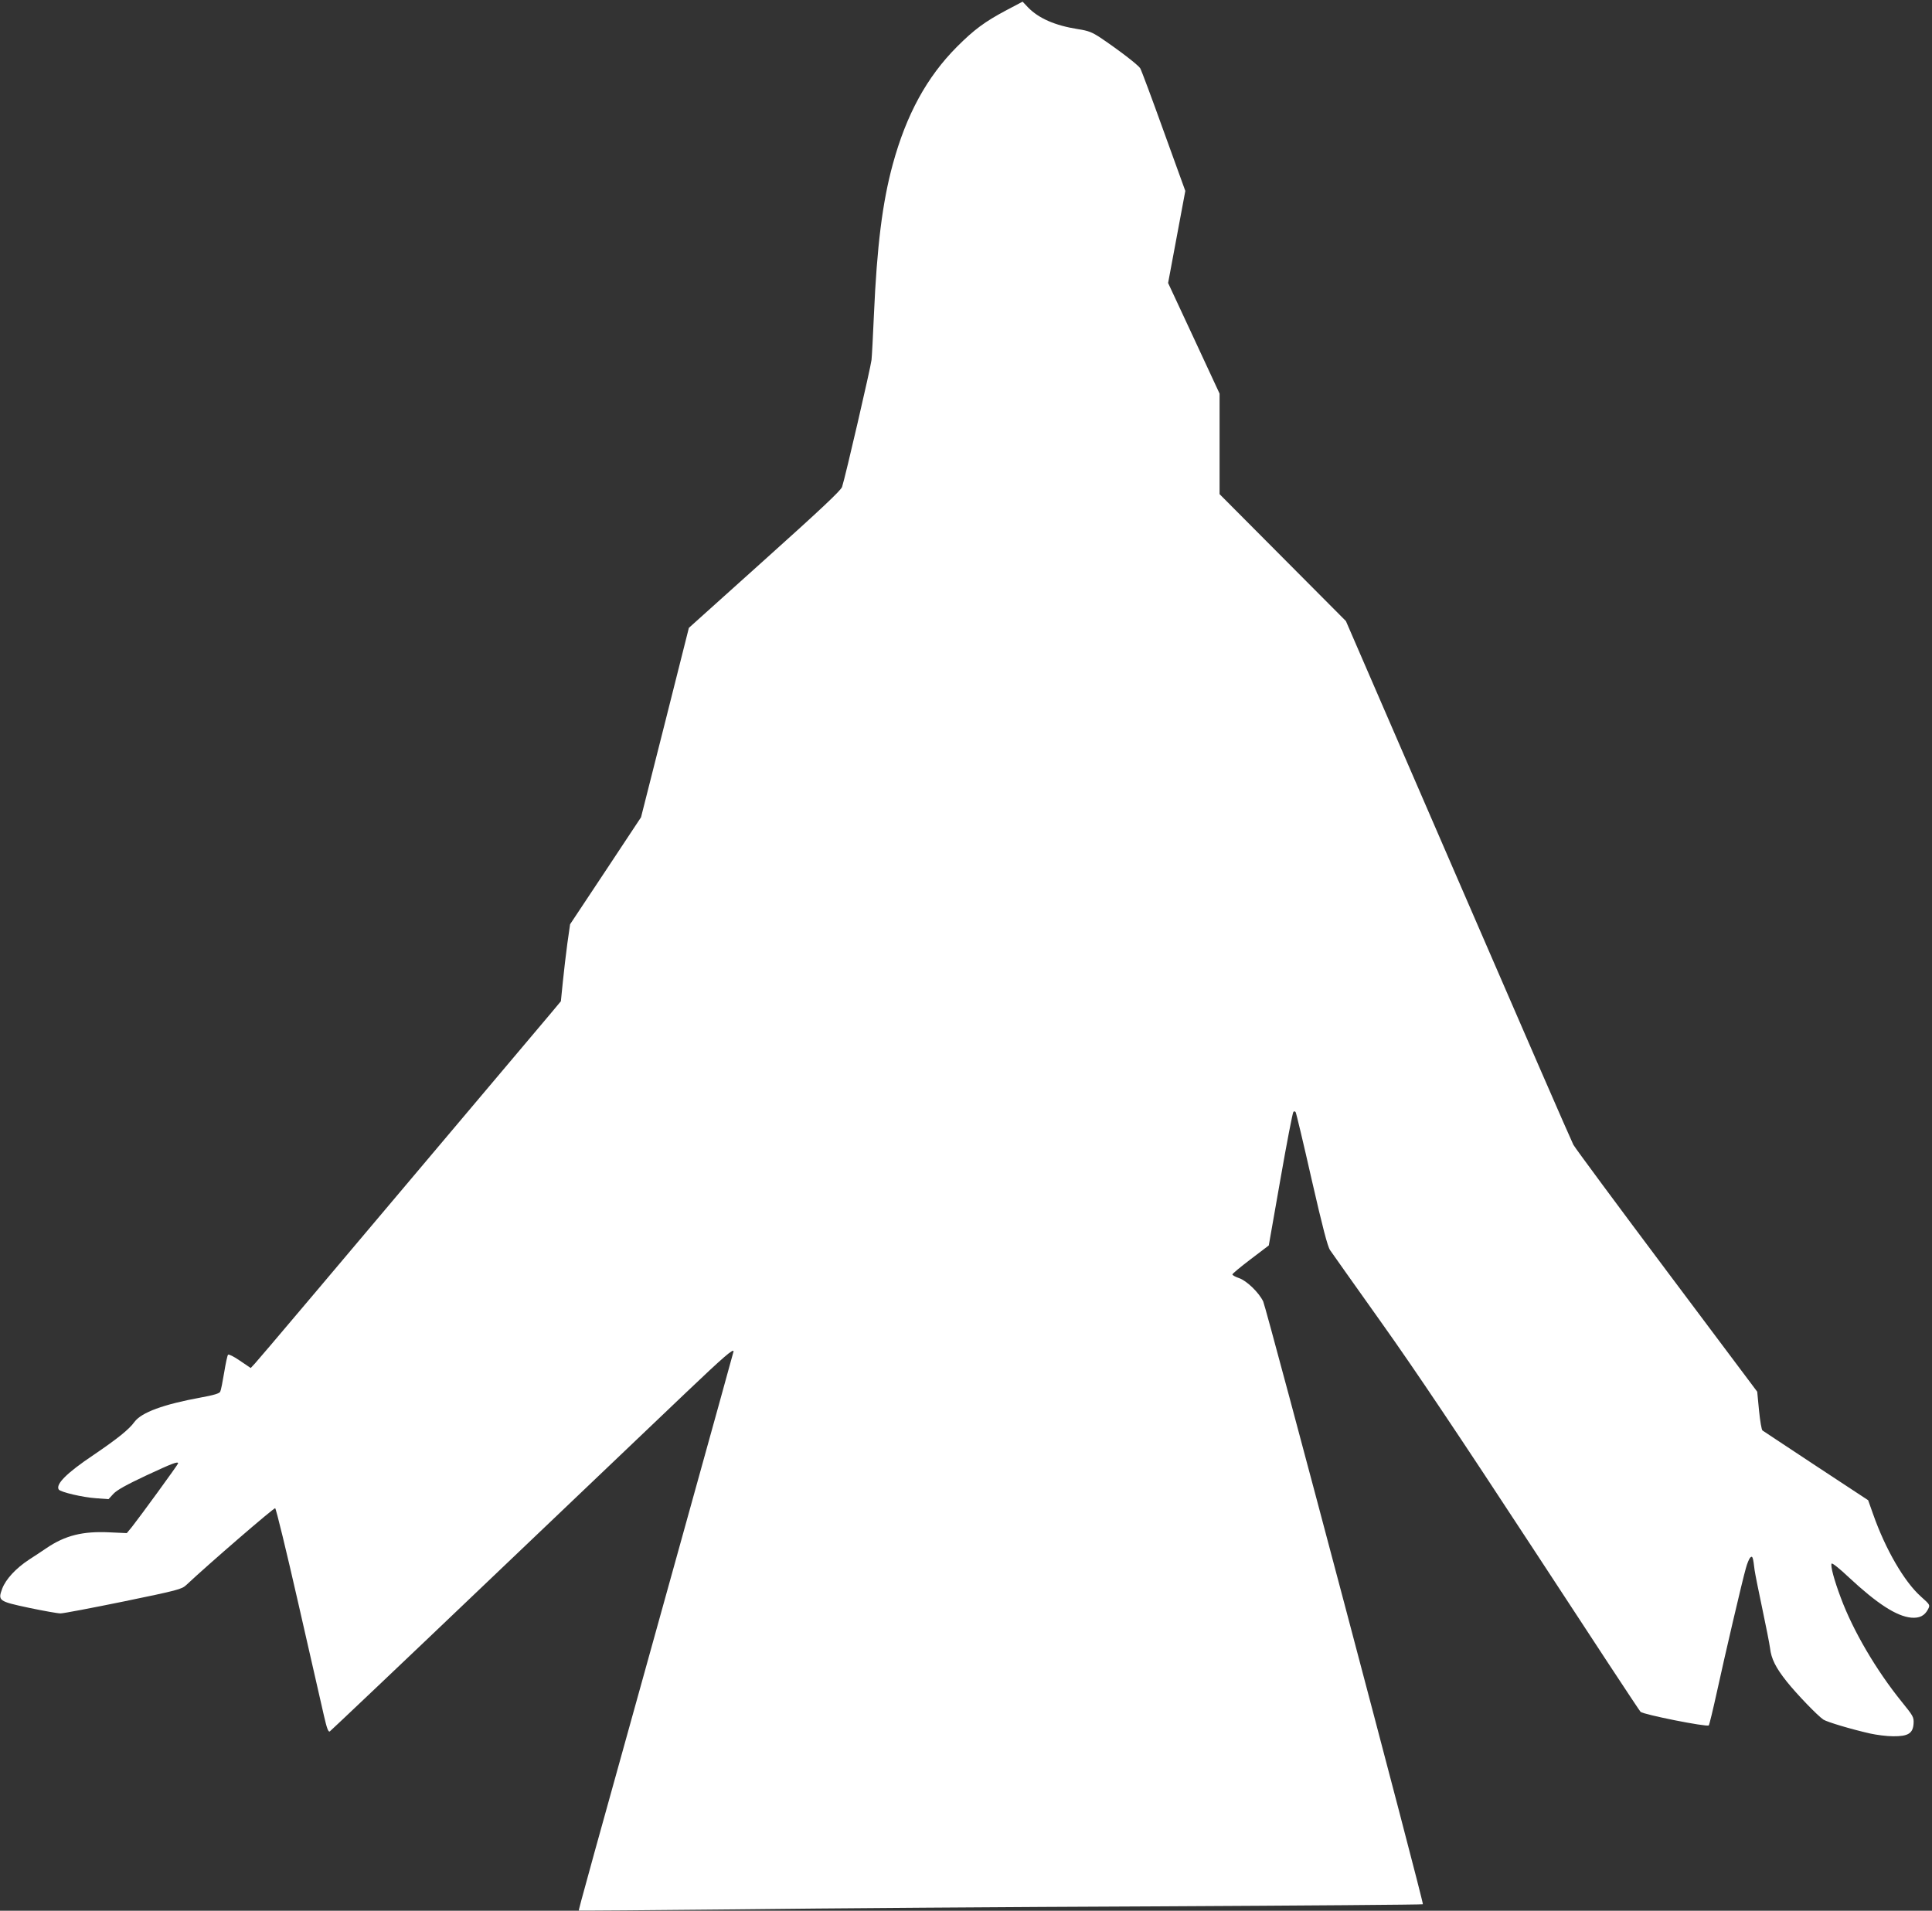 <?xml version="1.0" standalone="no"?>
<!DOCTYPE svg PUBLIC "-//W3C//DTD SVG 20010904//EN"
 "http://www.w3.org/TR/2001/REC-SVG-20010904/DTD/svg10.dtd">
<svg version="1.0" xmlns="http://www.w3.org/2000/svg"
 width="1280pt" height="1266pt" viewBox="0 0 1280 1266"
 preserveAspectRatio="xMidYMid meet">
<rect x="0" y="0" width="1280" height="1266" fill="#333333" stroke="none"/>
<g transform="translate(0,1266) scale(0.1,-0.1)"
fill="#ffffff" stroke="none">
<path d="M6667 12592 c-143 -76 -213 -128 -327 -242 -200 -201 -335 -449 -425
-778 -69 -253 -105 -543 -125 -997 -6 -137 -13 -272 -16 -300 -5 -47 -173
-774 -195 -841 -7 -23 -141 -149 -512 -482 l-503 -452 -158 -627 -159 -628
-235 -355 -235 -354 -18 -126 c-9 -69 -23 -183 -30 -255 l-13 -129 -76 -91
c-1512 -1793 -1928 -2285 -1951 -2309 l-28 -30 -71 48 c-40 28 -75 45 -79 40
-5 -5 -16 -58 -26 -119 -10 -60 -21 -117 -26 -126 -6 -12 -43 -23 -126 -38
-251 -46 -395 -99 -442 -162 -36 -50 -112 -111 -271 -219 -179 -120 -252 -194
-231 -229 11 -17 158 -52 248 -58 l82 -6 33 36 c24 25 85 59 217 121 174 81
211 95 211 80 0 -7 -253 -354 -306 -421 l-34 -41 -112 5 c-179 9 -296 -20
-421 -105 -23 -16 -75 -50 -115 -76 -88 -58 -153 -129 -177 -191 -30 -81 -25
-85 177 -128 96 -20 190 -37 209 -37 19 0 207 36 418 79 359 74 385 81 415
109 149 140 580 512 589 509 6 -2 75 -286 154 -633 79 -346 155 -680 169 -741
19 -83 29 -111 39 -105 6 4 477 450 1046 993 569 542 1161 1106 1317 1255 247
235 312 291 312 270 0 -2 -151 -548 -336 -1213 -641 -2303 -692 -2488 -689
-2492 2 -1 469 2 1037 8 568 7 1824 16 2791 20 967 5 1760 11 1764 14 8 8
-1035 3944 -1058 3994 -29 60 -110 138 -161 155 -24 8 -43 19 -43 24 0 5 54
50 120 100 l121 92 77 438 c42 241 81 442 86 447 5 5 12 4 15 -2 4 -6 52 -207
106 -446 73 -319 106 -445 122 -468 12 -18 164 -232 338 -477 225 -316 517
-752 1010 -1505 381 -583 700 -1068 709 -1077 17 -18 440 -102 452 -90 4 4 28
104 54 222 53 243 168 737 192 820 8 30 21 61 28 69 16 16 19 7 30 -84 4 -27
27 -142 51 -255 24 -113 47 -230 51 -260 8 -70 37 -129 111 -222 68 -85 205
-227 243 -252 26 -16 178 -62 310 -92 41 -9 109 -18 151 -18 100 -1 132 19
136 85 2 42 -2 49 -79 144 -169 209 -322 470 -403 688 -44 117 -70 213 -61
227 4 6 55 -35 114 -91 188 -175 315 -257 412 -267 56 -5 90 12 113 56 14 28
14 29 -49 85 -109 98 -233 311 -315 544 l-33 93 -345 227 c-190 126 -350 231
-355 235 -6 3 -16 63 -23 132 l-12 125 -598 798 c-329 439 -608 816 -620 838
-12 22 -356 812 -764 1755 l-743 1715 -418 420 -419 421 0 333 0 333 -170 366
-171 367 57 305 57 305 -143 395 c-78 217 -148 405 -156 418 -15 23 -140 119
-263 202 -55 36 -78 46 -149 57 -153 24 -261 72 -331 144 l-36 38 -108 -57z"/>
</g>
</svg>
